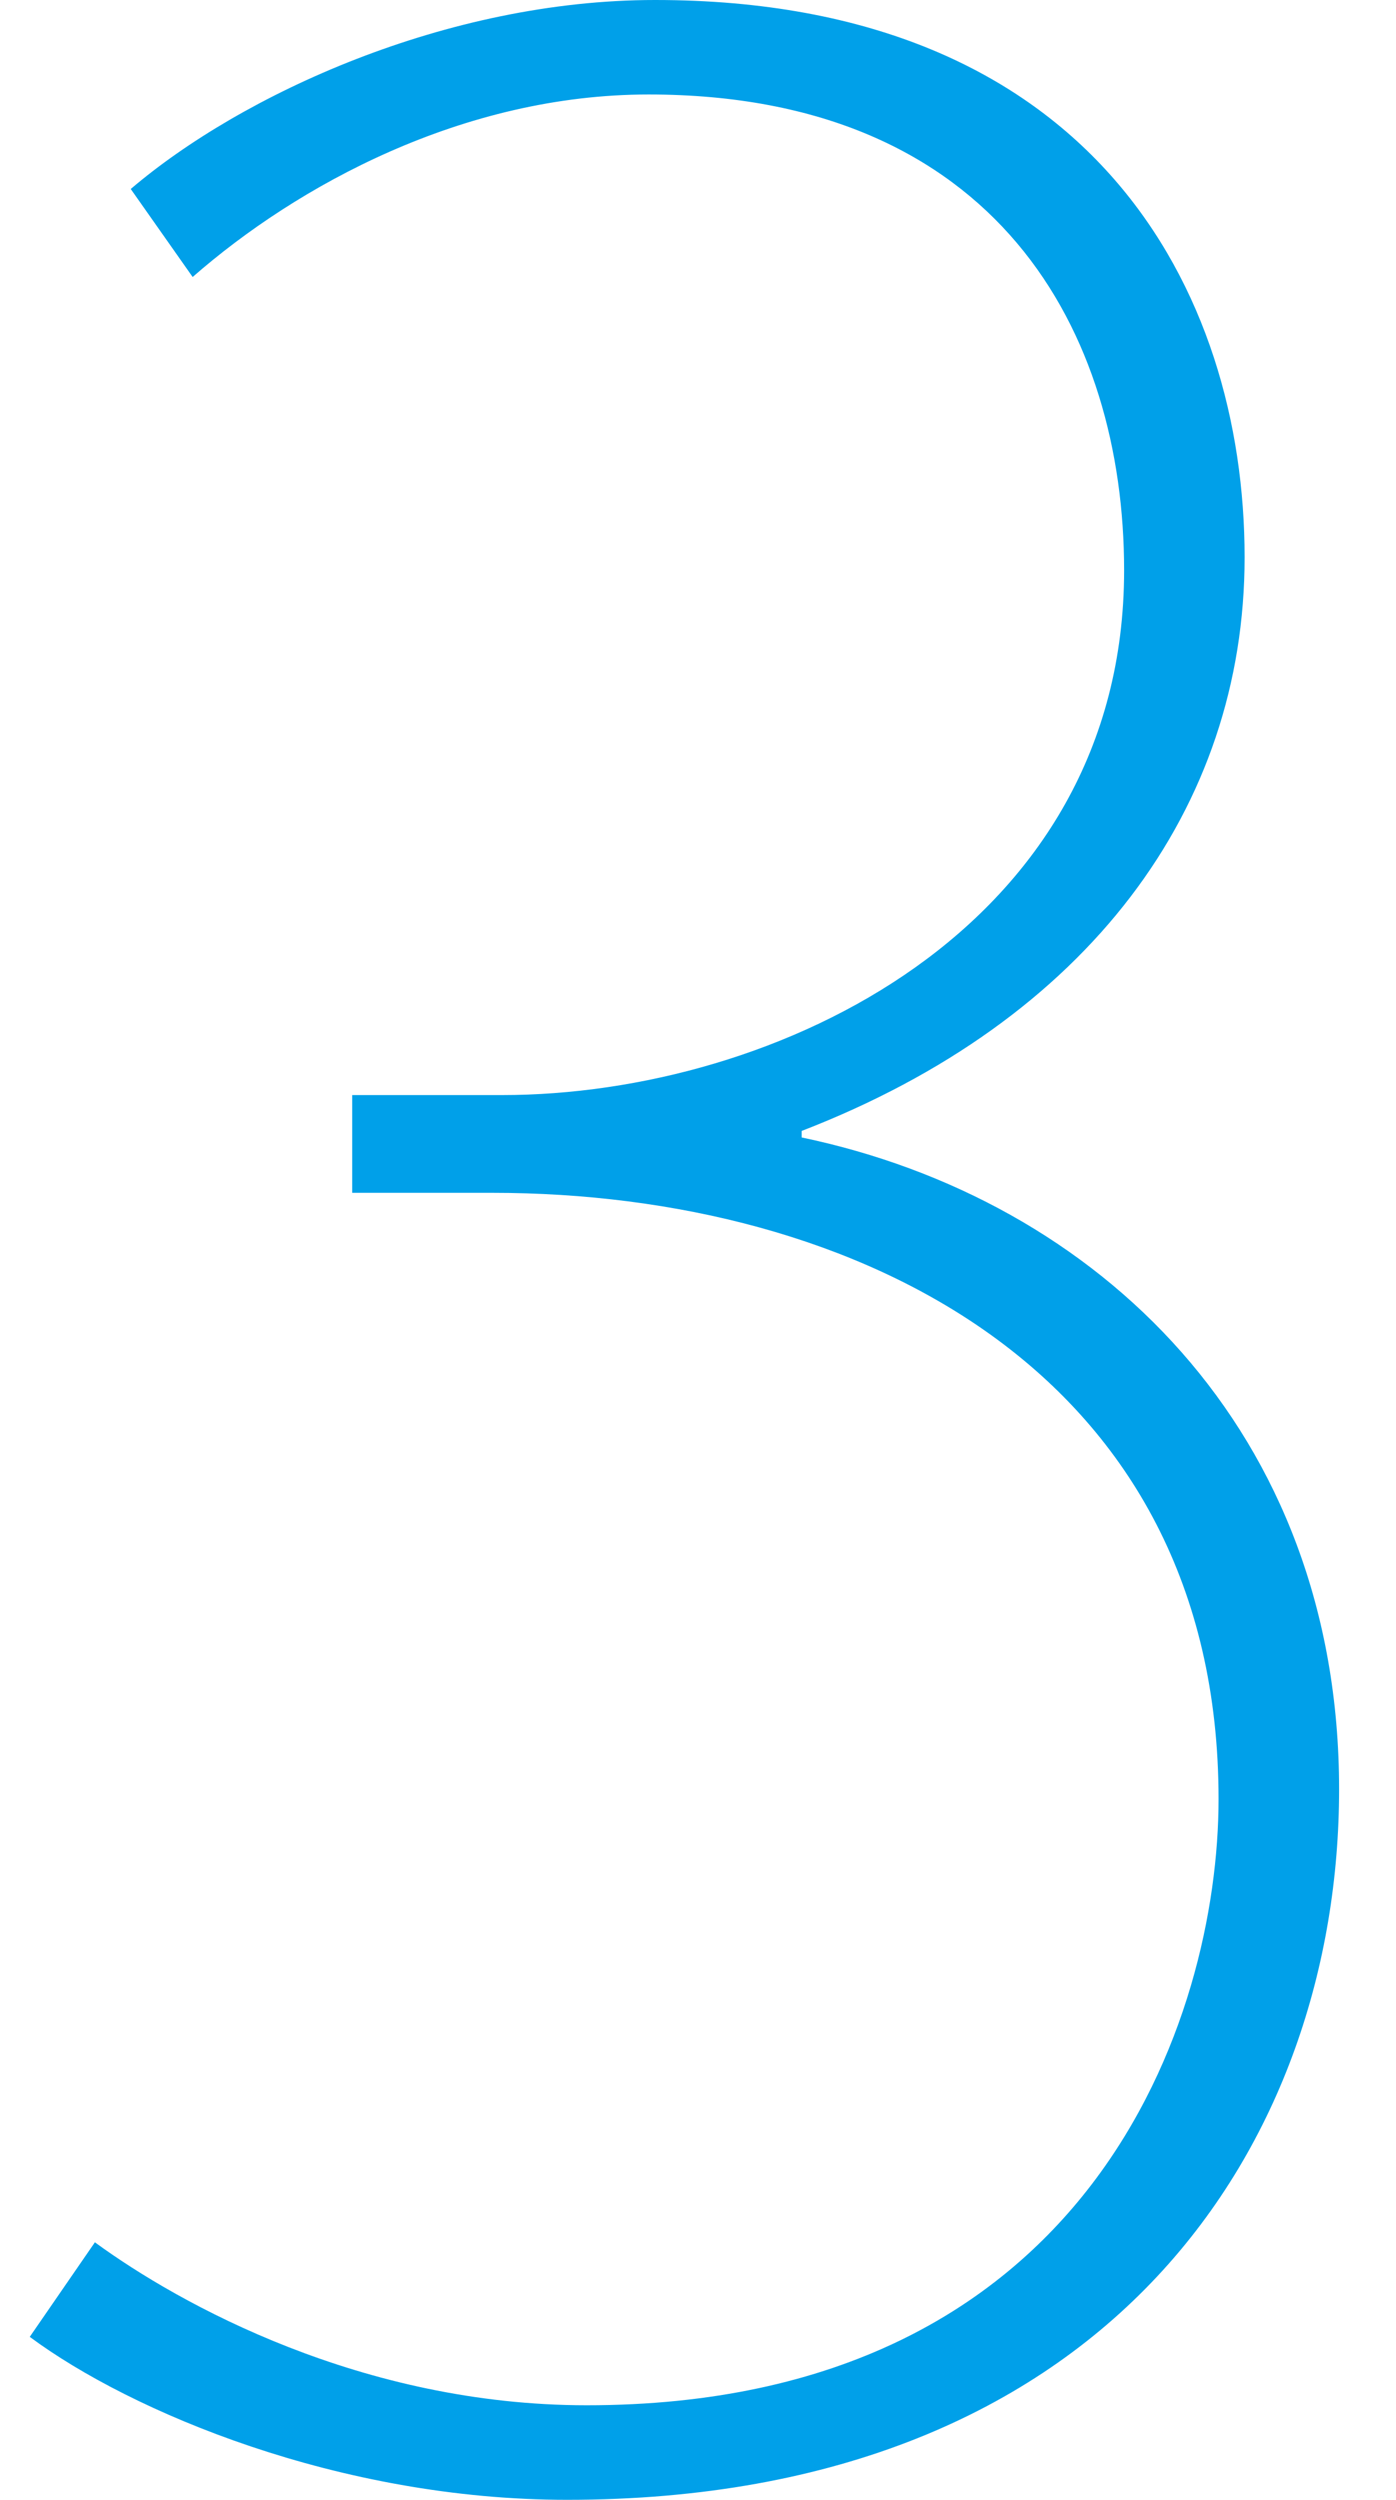 <?xml version="1.0" encoding="utf-8"?>
<!-- Generator: Adobe Illustrator 26.0.1, SVG Export Plug-In . SVG Version: 6.00 Build 0)  -->
<svg version="1.1" id="_x31_" xmlns="http://www.w3.org/2000/svg" xmlns:xlink="http://www.w3.org/1999/xlink" x="0px" y="0px"
	 viewBox="0 0 38 68" style="enable-background:new 0 0 38 68;" xml:space="preserve">
<style type="text/css">
	.st0{fill:#00A0E9;}
</style>
<path class="st0" d="M21.822,30.941c8.068,1.685,14.629,7.979,14.629,17.732
	C36.45,58.247,30.244,68,15.438,68C9.233,68,3.559,65.606,0.81,63.567l1.773-2.572
	c2.305,1.685,7.27,4.433,13.387,4.433c13.743,0,17.2-10.551,17.2-16.49
	c0-11.614-9.842-16.491-19.771-16.491H9.587v-2.659h4.078
	c7.447,0,16.934-4.522,16.934-14.274c0-6.472-3.458-12.944-12.944-12.944
	c-5.054,0-9.574,2.482-12.411,4.965L3.559,5.141C6.573,2.571,12.158,0,17.832,0
	c11.88,0,16.047,7.891,16.047,15.16c0,6.827-4.256,12.589-12.057,15.604V30.941z"/>
</svg>
